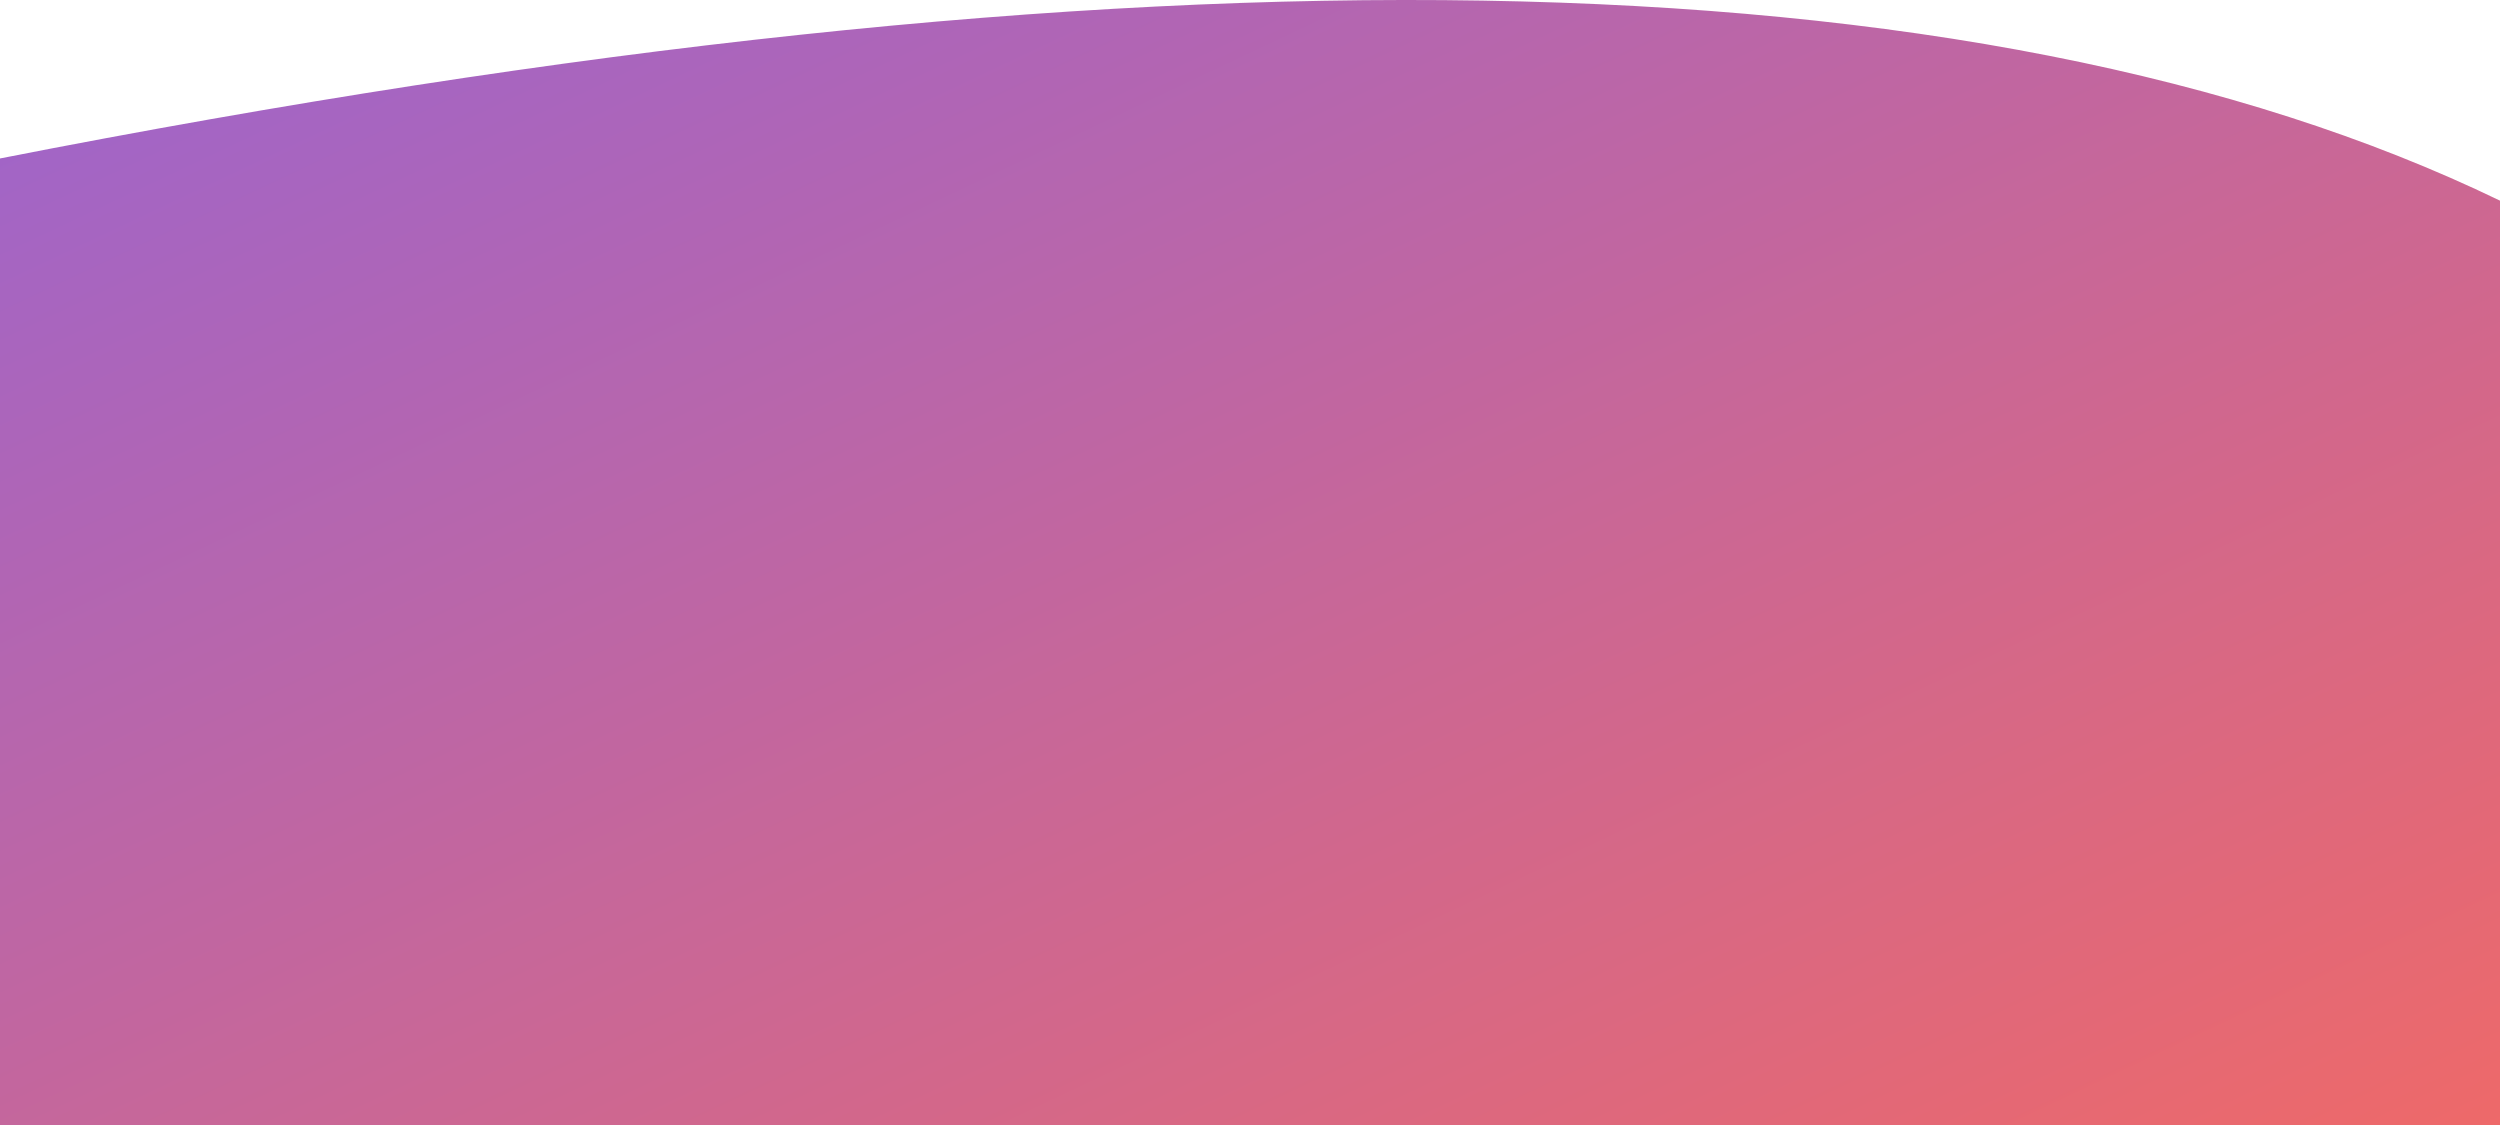 <?xml version="1.0" encoding="UTF-8"?>
<svg width="1400px" height="630px" viewBox="0 0 1400 630" version="1.1" xmlns="http://www.w3.org/2000/svg" xmlns:xlink="http://www.w3.org/1999/xlink">
    <!-- Generator: Sketch 52.1 (67048) - http://www.bohemiancoding.com/sketch -->
    <title>Rectangle Copy</title>
    <desc>Created with Sketch.</desc>
    <defs>
        <linearGradient x1="0%" y1="100%" x2="100%" y2="0%" id="linearGradient-1">
            <stop stop-color="#EE6969" offset="0%"></stop>
            <stop stop-color="#9A64D0" offset="100%"></stop>
        </linearGradient>
    </defs>
    <g id="Website-Layout" stroke="none" stroke-width="1" fill="none" fill-rule="evenodd">
        <g id="5.-About---Leadership/Team-Desktop" transform="translate(0, -1578)" fill="url(#linearGradient-1)">
            <g id="Bottom" transform="translate(0, 1578)">
                <path d="M1.0006359e-12,112.366 C292.667,-29.114 759.333,-36.991 1400,88.736 L1400,630 L0,630 C1.22533483e-15,284.911 3.34770636e-13,112.366 1.0006359e-12,112.366 Z" id="Rectangle-Copy" transform="translate(700, 315) scale(-1, 1) translate(-700, -315) "></path>
            </g>
        </g>
    </g>
</svg>